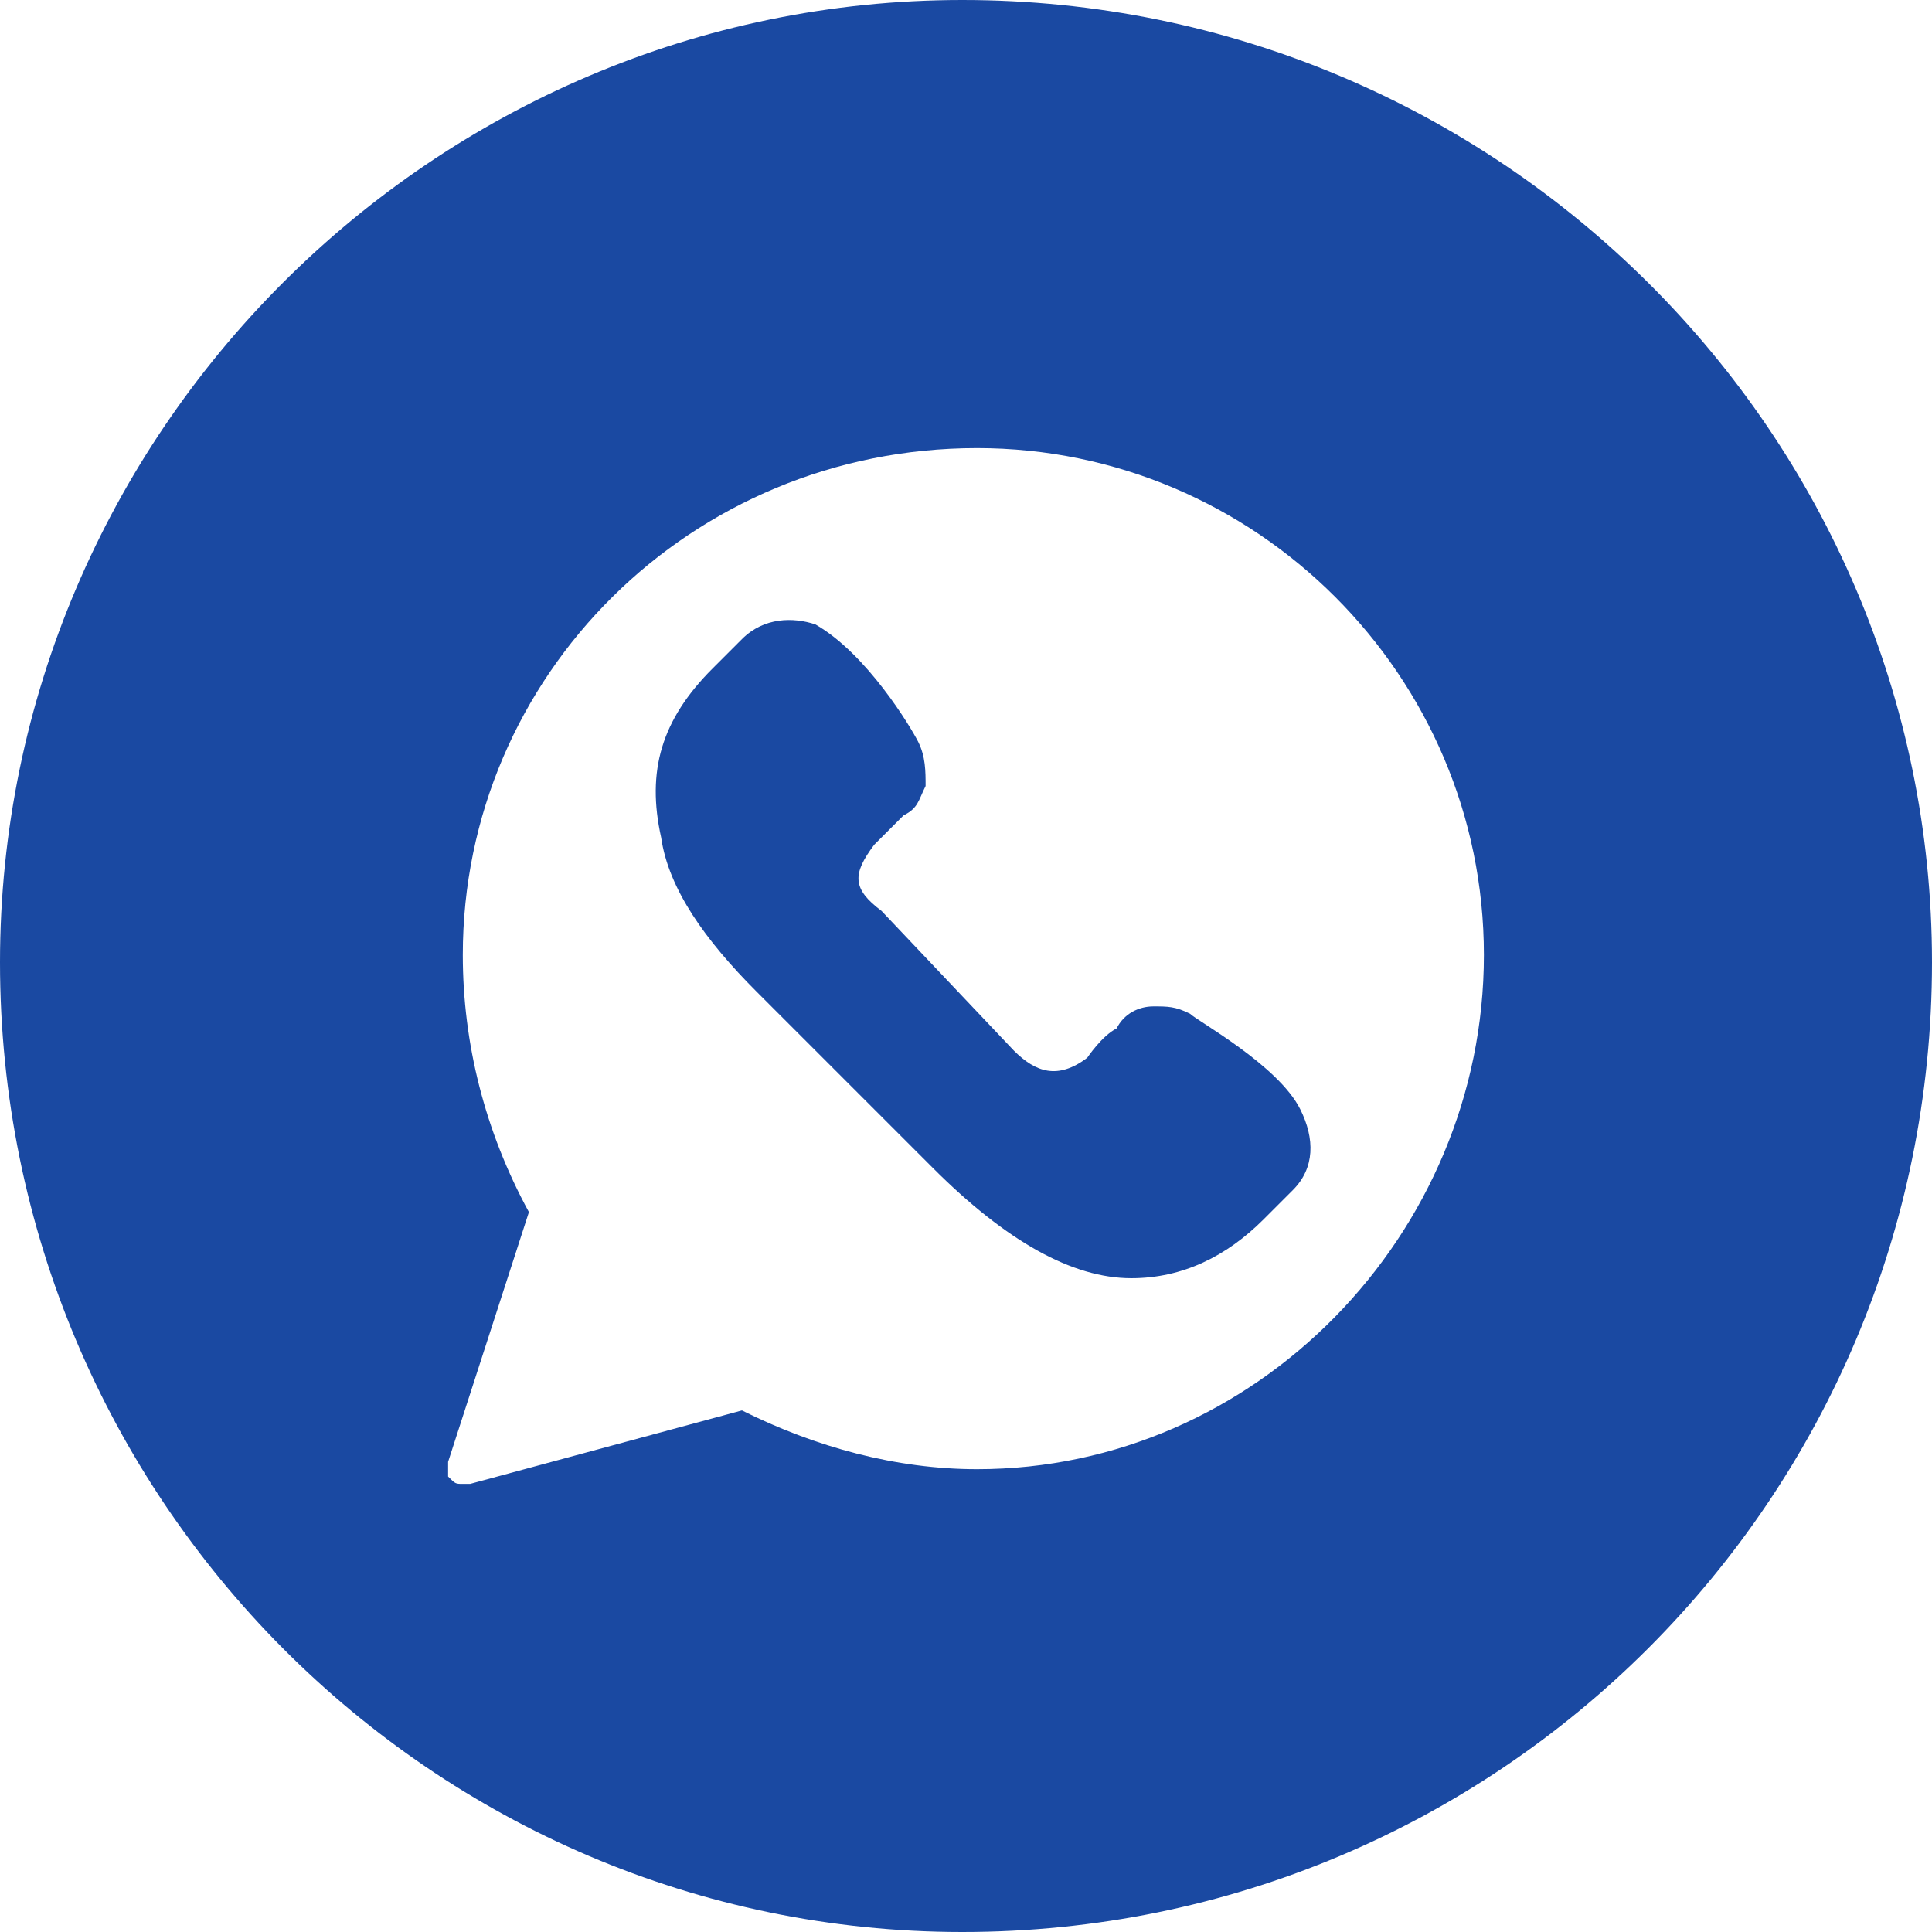 <?xml version="1.0" encoding="UTF-8"?> <svg xmlns="http://www.w3.org/2000/svg" xmlns:xlink="http://www.w3.org/1999/xlink" xmlns:xodm="http://www.corel.com/coreldraw/odm/2003" xml:space="preserve" width="30px" height="30px" version="1.1" style="shape-rendering:geometricPrecision; text-rendering:geometricPrecision; image-rendering:optimizeQuality; fill-rule:evenodd; clip-rule:evenodd" viewBox="0 0 2.63 2.63"> <defs> <style type="text/css"> .fil0 {fill:#1A49A2} </style> </defs> <g id="Слой_x0020_1">  <path class="fil0" d="M1.31 0c0.73,0 1.32,0.59 1.32,1.31 0,0.73 -0.59,1.32 -1.32,1.32 -0.72,0 -1.31,-0.59 -1.31,-1.32 0,-0.72 0.59,-1.31 1.31,-1.31zm0.02 0.61c-0.39,0 -0.7,0.31 -0.7,0.69 0,0.12 0.03,0.24 0.09,0.35l-0.11 0.34c0,0.01 0,0.02 0,0.02 0.01,0.01 0.01,0.01 0.02,0.01 0,0 0,0 0.01,0l0.37 -0.1c0.1,0.05 0.21,0.08 0.32,0.08 0.38,0 0.69,-0.32 0.69,-0.7 0,-0.38 -0.31,-0.69 -0.69,-0.69zm0.43 1.01l-0.04 0.04c-0.05,0.05 -0.11,0.08 -0.18,0.08 0,0 0,0 0,0 -0.08,0 -0.17,-0.05 -0.27,-0.15l-0.24 -0.24c-0.07,-0.07 -0.12,-0.14 -0.13,-0.21 -0.02,-0.09 0,-0.16 0.07,-0.23l0.04 -0.04c0.03,-0.03 0.07,-0.03 0.1,-0.02 0.07,0.04 0.13,0.14 0.14,0.16 0.01,0.02 0.01,0.04 0.01,0.06 -0.01,0.02 -0.01,0.03 -0.03,0.04 -0.02,0.02 -0.04,0.04 -0.04,0.04 -0.03,0.04 -0.03,0.06 0.01,0.09l0.18 0.19c0.03,0.03 0.06,0.04 0.1,0.01 0,0 0.02,-0.03 0.04,-0.04 0.01,-0.02 0.03,-0.03 0.05,-0.03 0.02,0 0.03,0 0.05,0.01 0.01,0.01 0.12,0.07 0.15,0.13 0.02,0.04 0.02,0.08 -0.01,0.11z"></path> </g> </svg> 